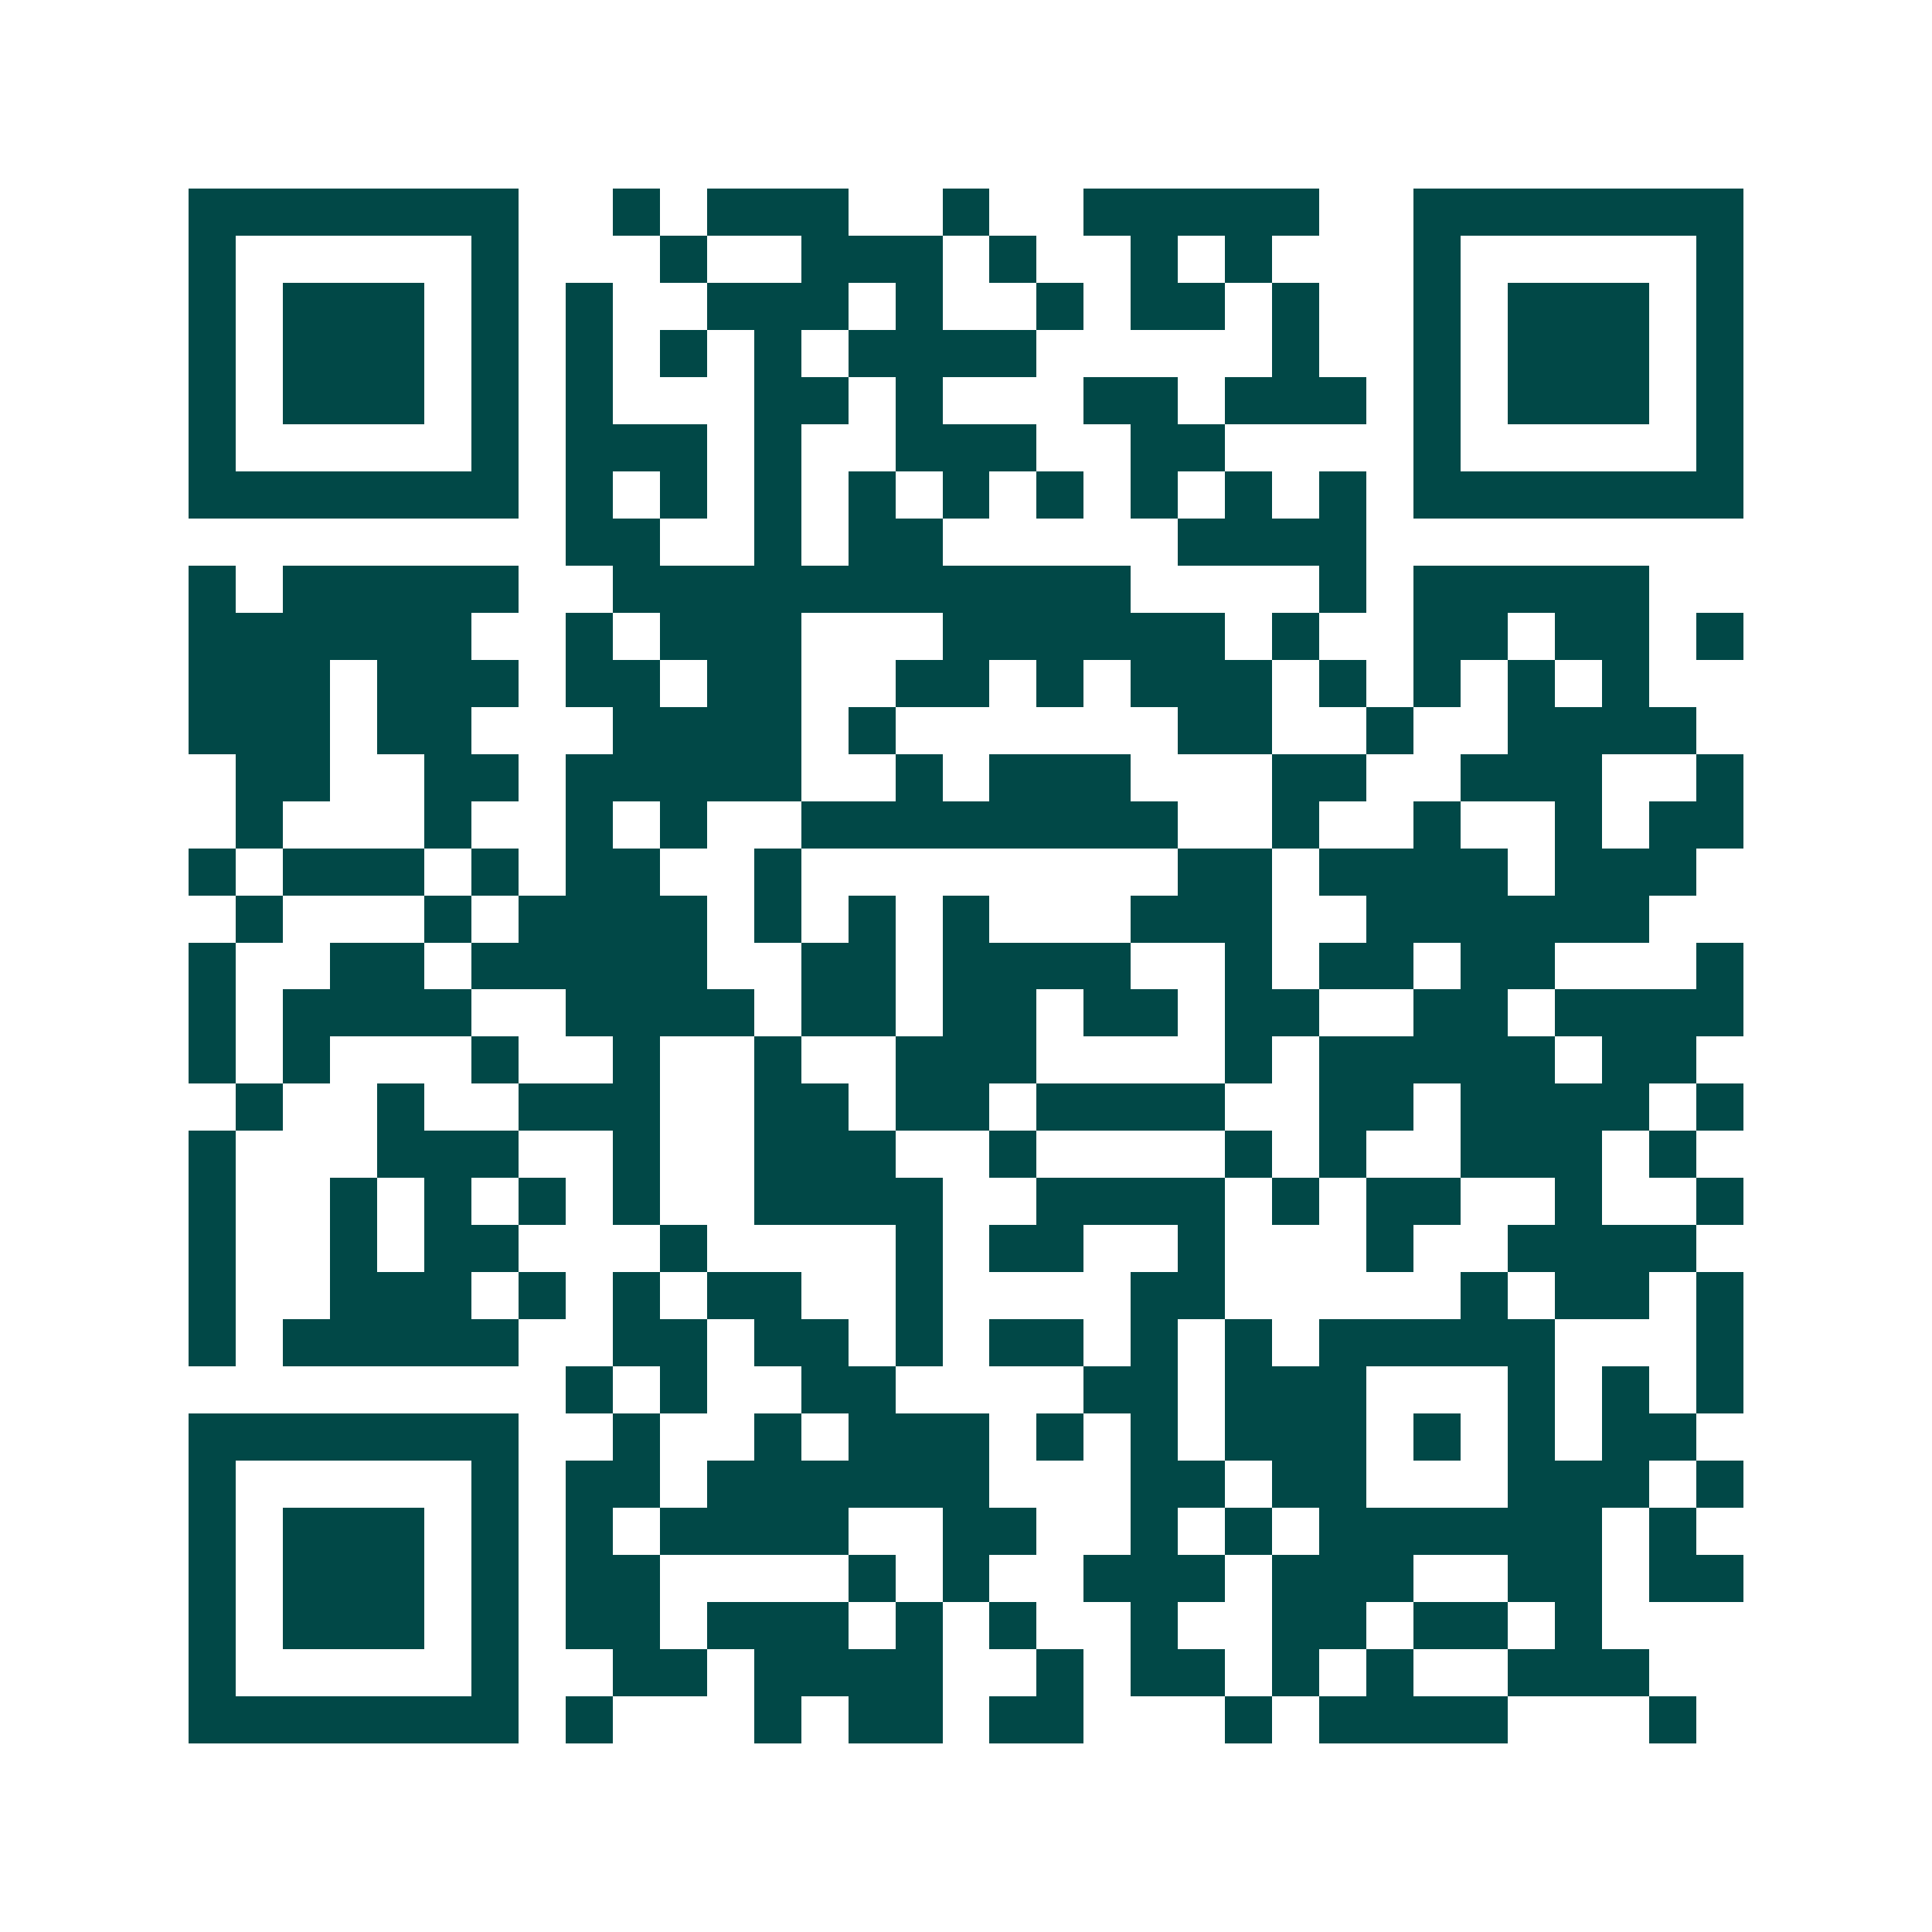 <svg xmlns="http://www.w3.org/2000/svg" width="200" height="200" viewBox="0 0 41 41" shape-rendering="crispEdges"><path fill="#ffffff" d="M0 0h41v41H0z"/><path stroke="#014847" d="M4 4.5h7m2 0h1m1 0h3m2 0h1m2 0h5m2 0h7M4 5.5h1m5 0h1m3 0h1m2 0h3m1 0h1m2 0h1m1 0h1m3 0h1m5 0h1M4 6.5h1m1 0h3m1 0h1m1 0h1m2 0h3m1 0h1m2 0h1m1 0h2m1 0h1m2 0h1m1 0h3m1 0h1M4 7.5h1m1 0h3m1 0h1m1 0h1m1 0h1m1 0h1m1 0h4m5 0h1m2 0h1m1 0h3m1 0h1M4 8.5h1m1 0h3m1 0h1m1 0h1m3 0h2m1 0h1m3 0h2m1 0h3m1 0h1m1 0h3m1 0h1M4 9.5h1m5 0h1m1 0h3m1 0h1m2 0h3m2 0h2m4 0h1m5 0h1M4 10.5h7m1 0h1m1 0h1m1 0h1m1 0h1m1 0h1m1 0h1m1 0h1m1 0h1m1 0h1m1 0h7M12 11.5h2m2 0h1m1 0h2m5 0h4M4 12.5h1m1 0h5m2 0h11m4 0h1m1 0h5M4 13.5h6m2 0h1m1 0h3m3 0h6m1 0h1m2 0h2m1 0h2m1 0h1M4 14.5h3m1 0h3m1 0h2m1 0h2m2 0h2m1 0h1m1 0h3m1 0h1m1 0h1m1 0h1m1 0h1M4 15.5h3m1 0h2m3 0h4m1 0h1m6 0h2m2 0h1m2 0h4M5 16.5h2m2 0h2m1 0h5m2 0h1m1 0h3m3 0h2m2 0h3m2 0h1M5 17.5h1m3 0h1m2 0h1m1 0h1m2 0h8m2 0h1m2 0h1m2 0h1m1 0h2M4 18.5h1m1 0h3m1 0h1m1 0h2m2 0h1m8 0h2m1 0h4m1 0h3M5 19.5h1m3 0h1m1 0h4m1 0h1m1 0h1m1 0h1m3 0h3m2 0h6M4 20.5h1m2 0h2m1 0h5m2 0h2m1 0h4m2 0h1m1 0h2m1 0h2m3 0h1M4 21.5h1m1 0h4m2 0h4m1 0h2m1 0h2m1 0h2m1 0h2m2 0h2m1 0h4M4 22.5h1m1 0h1m3 0h1m2 0h1m2 0h1m2 0h3m4 0h1m1 0h5m1 0h2M5 23.5h1m2 0h1m2 0h3m2 0h2m1 0h2m1 0h4m2 0h2m1 0h4m1 0h1M4 24.5h1m3 0h3m2 0h1m2 0h3m2 0h1m4 0h1m1 0h1m2 0h3m1 0h1M4 25.5h1m2 0h1m1 0h1m1 0h1m1 0h1m2 0h4m2 0h4m1 0h1m1 0h2m2 0h1m2 0h1M4 26.5h1m2 0h1m1 0h2m3 0h1m4 0h1m1 0h2m2 0h1m3 0h1m2 0h4M4 27.5h1m2 0h3m1 0h1m1 0h1m1 0h2m2 0h1m4 0h2m5 0h1m1 0h2m1 0h1M4 28.5h1m1 0h5m2 0h2m1 0h2m1 0h1m1 0h2m1 0h1m1 0h1m1 0h5m3 0h1M12 29.5h1m1 0h1m2 0h2m4 0h2m1 0h3m3 0h1m1 0h1m1 0h1M4 30.5h7m2 0h1m2 0h1m1 0h3m1 0h1m1 0h1m1 0h3m1 0h1m1 0h1m1 0h2M4 31.5h1m5 0h1m1 0h2m1 0h6m3 0h2m1 0h2m3 0h3m1 0h1M4 32.5h1m1 0h3m1 0h1m1 0h1m1 0h4m2 0h2m2 0h1m1 0h1m1 0h6m1 0h1M4 33.5h1m1 0h3m1 0h1m1 0h2m4 0h1m1 0h1m2 0h3m1 0h3m2 0h2m1 0h2M4 34.5h1m1 0h3m1 0h1m1 0h2m1 0h3m1 0h1m1 0h1m2 0h1m2 0h2m1 0h2m1 0h1M4 35.5h1m5 0h1m2 0h2m1 0h4m2 0h1m1 0h2m1 0h1m1 0h1m2 0h3M4 36.5h7m1 0h1m3 0h1m1 0h2m1 0h2m3 0h1m1 0h4m3 0h1"/></svg>
